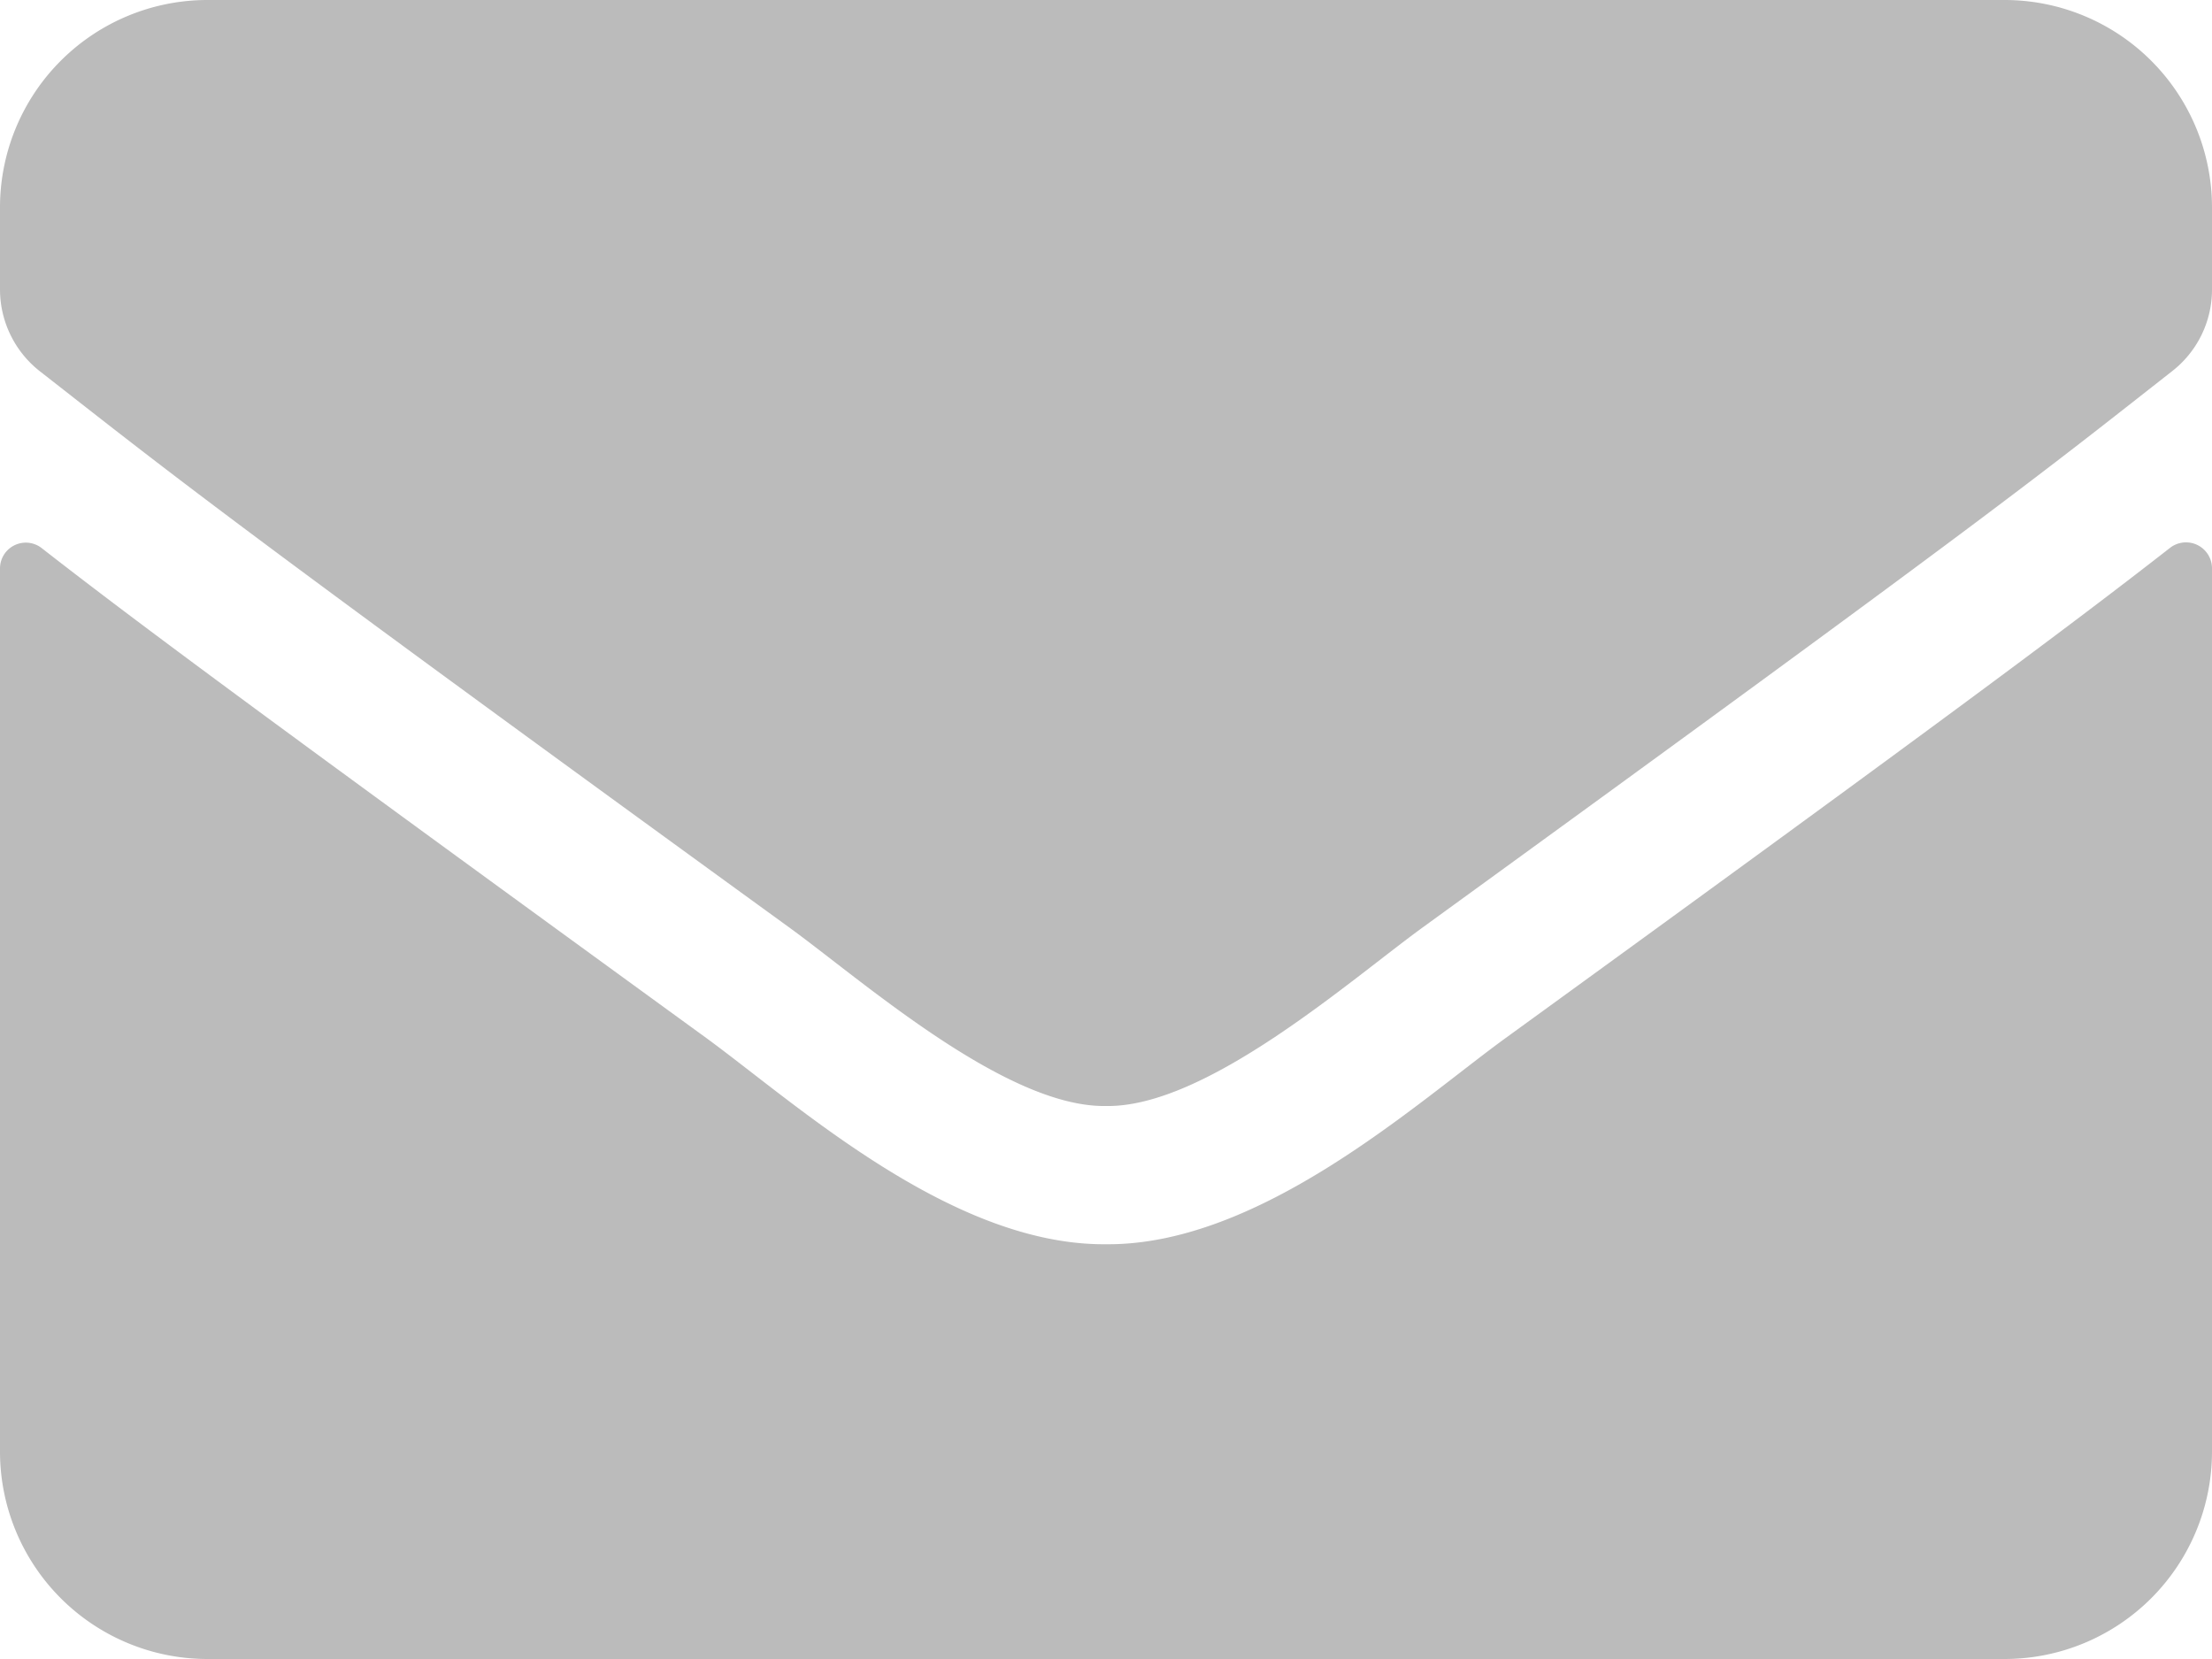 <svg xmlns="http://www.w3.org/2000/svg" width="24" height="18" viewBox="0 0 24 18">
  <path id="Icon_awesome-envelope" data-name="Icon awesome-envelope" d="M23.545,9.944a.282.282,0,0,1,.455.22V19.75A2.251,2.251,0,0,1,21.75,22H2.25A2.251,2.251,0,0,1,0,19.75V10.169a.28.28,0,0,1,.455-.22C1.5,10.764,2.9,11.8,7.678,15.273,8.667,16,10.336,17.514,12,17.5c1.673.014,3.375-1.538,4.327-2.231C21.108,11.8,22.5,10.759,23.545,9.944ZM12,16c1.088.019,2.653-1.369,3.441-1.941,6.22-4.514,6.694-4.908,8.128-6.033A1.122,1.122,0,0,0,24,7.141V6.25A2.251,2.251,0,0,0,21.75,4H2.25A2.251,2.251,0,0,0,0,6.25v.891a1.129,1.129,0,0,0,.431.886c1.434,1.12,1.908,1.519,8.128,6.033C9.347,14.631,10.912,16.019,12,16Z" transform="translate(0 -4)" fill="#1d1d1b" opacity="0.3"/>
</svg>
